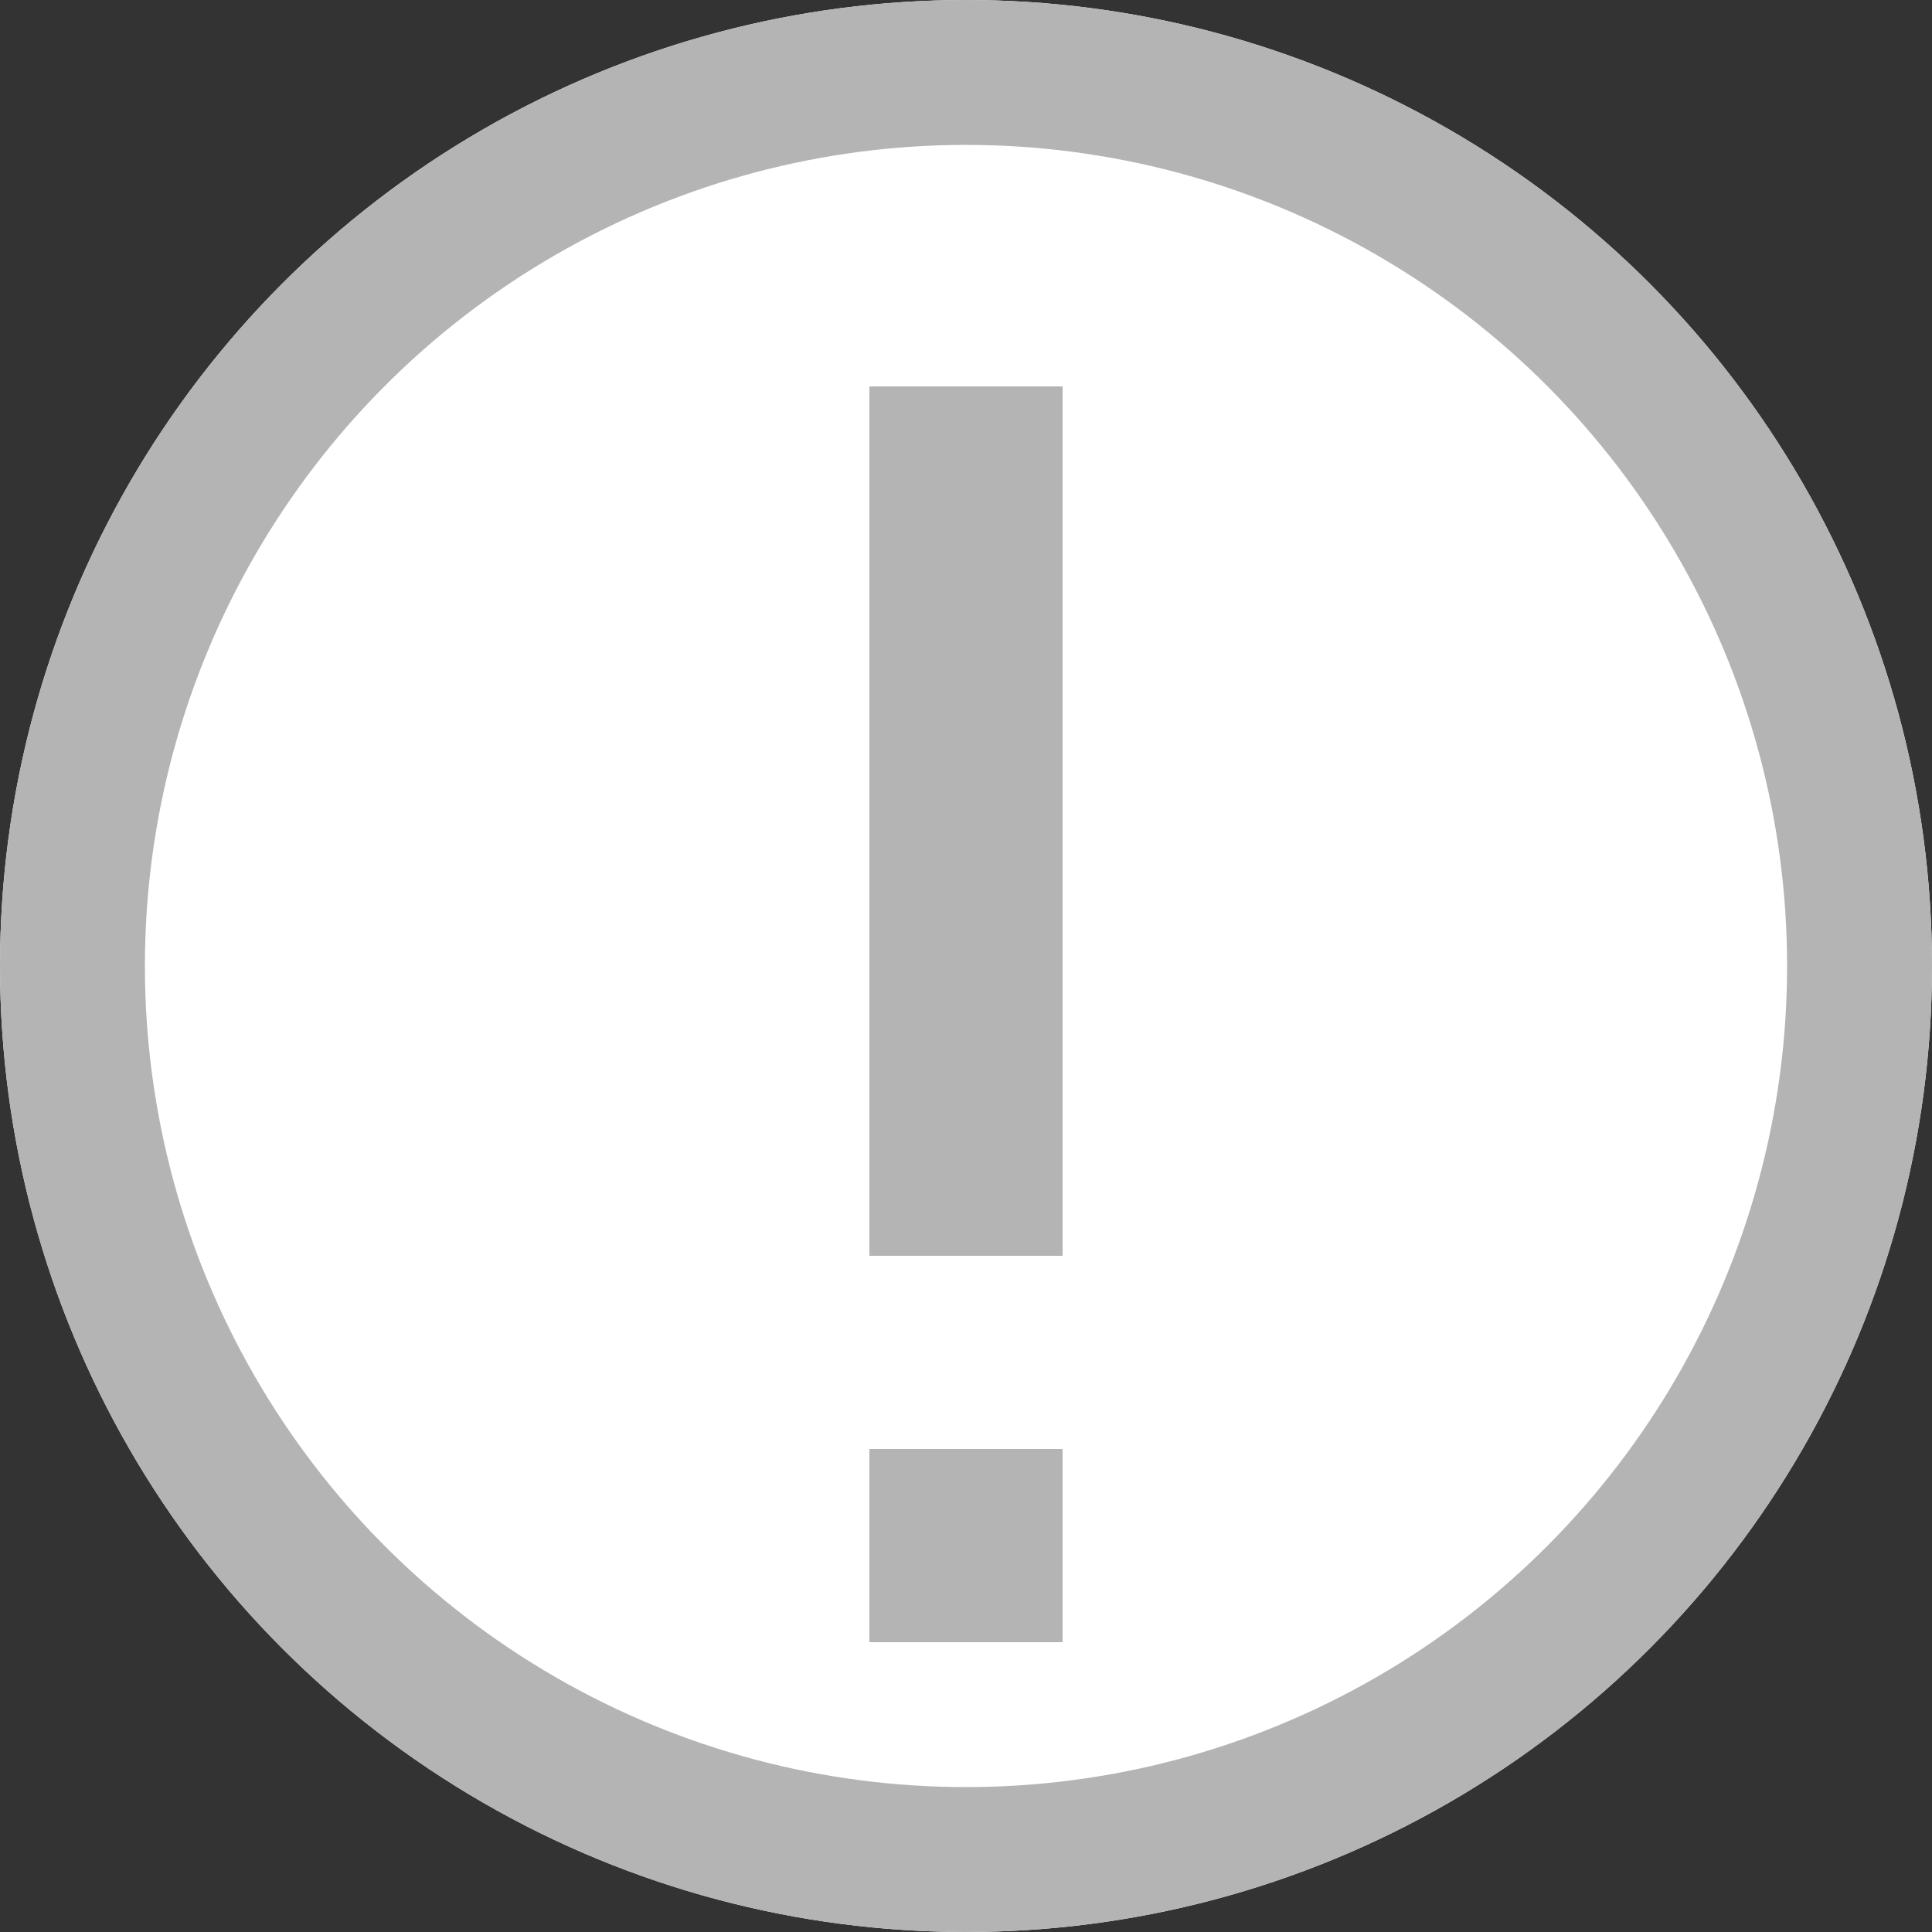 <svg xmlns="http://www.w3.org/2000/svg" width="20" height="20" viewBox="0 0 20 20"><rect x="0" y="0" width="20" height="20" fill="#333333" stroke="none"/><defs><style>.a{fill:#fff;stroke:#b4b4b4;stroke-width:1.5px;}.b{fill:#b4b4b4;}.c{stroke:none;}.d{fill:none;}</style></defs><g transform="translate(-0.165 -0.079)"><g class="a" transform="translate(0.165 0.079)"><circle class="c" cx="10" cy="10" r="10"/><circle class="d" cx="10" cy="10" r="9.25"/></g><rect class="b" width="2" height="9" transform="translate(9.165 4.079)"/><rect class="b" width="2" height="2" transform="translate(9.165 15.079)"/></g></svg>